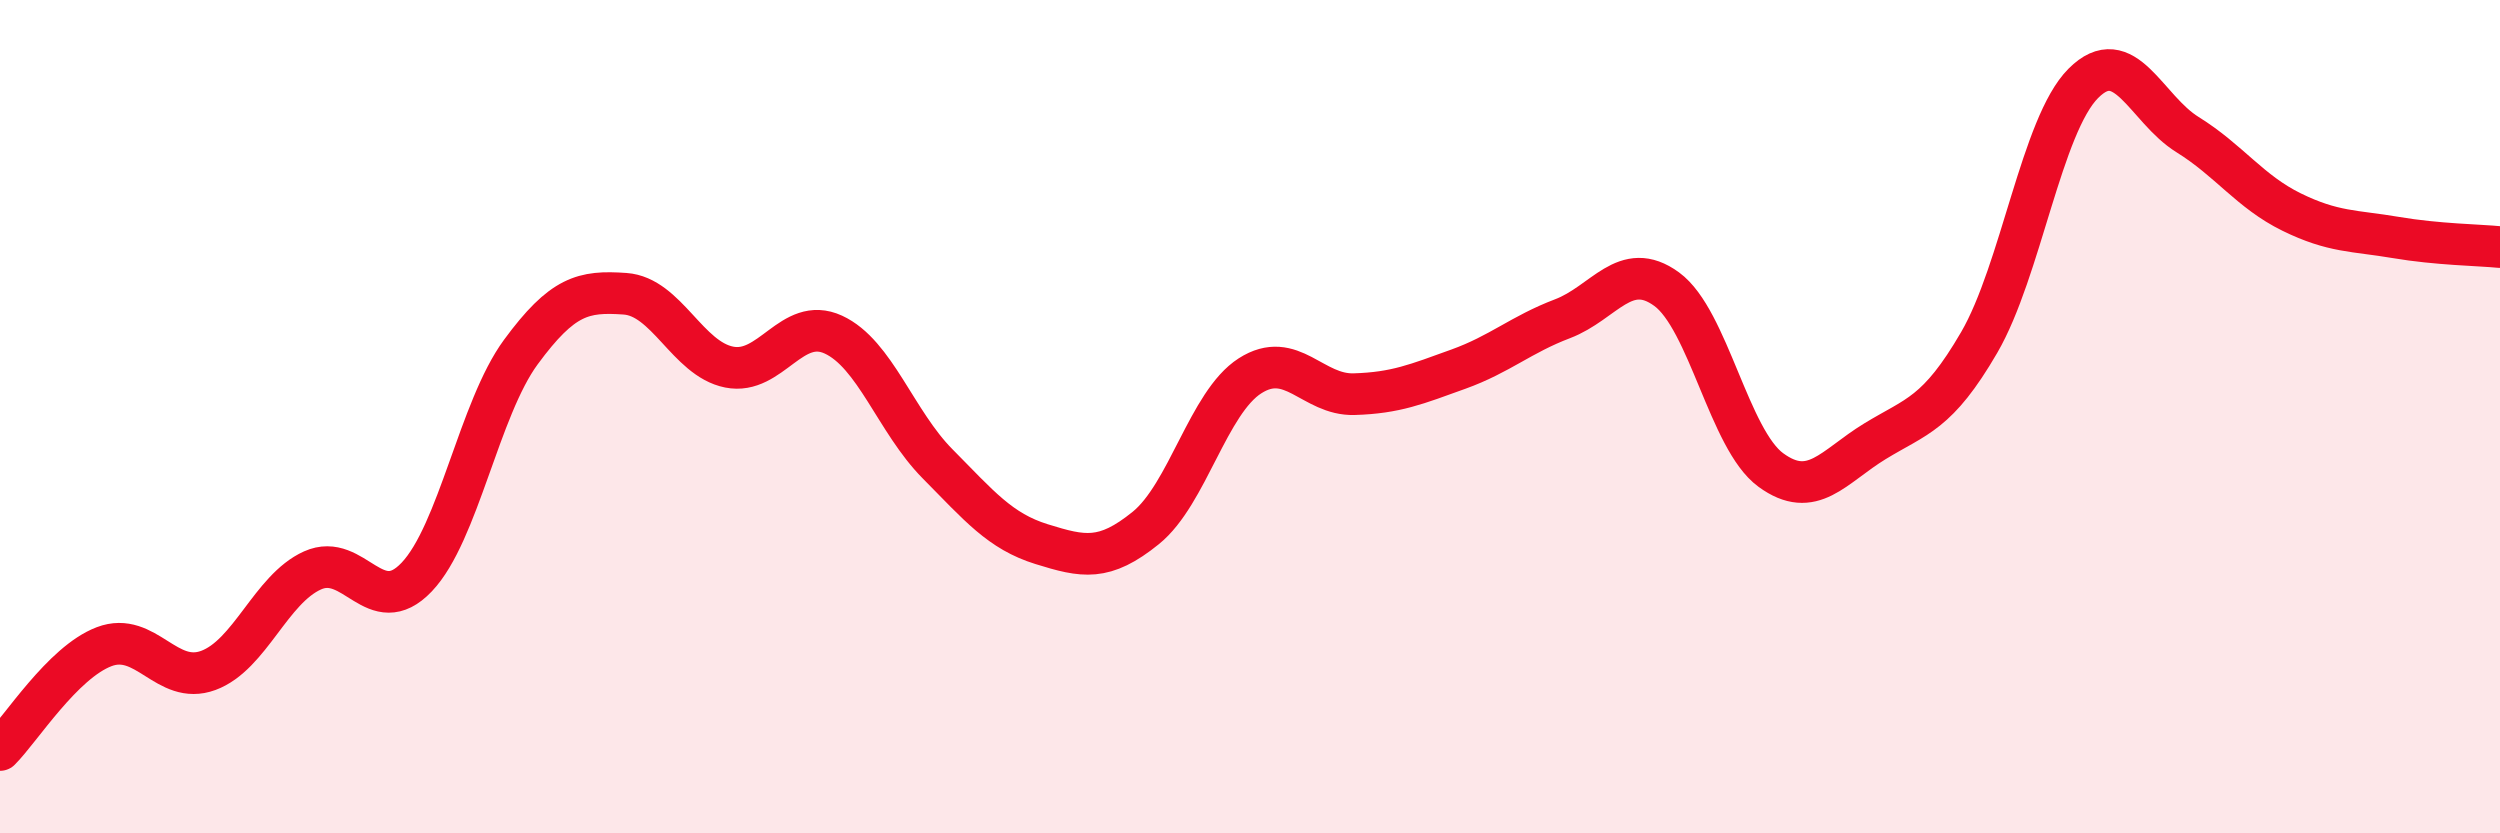 
    <svg width="60" height="20" viewBox="0 0 60 20" xmlns="http://www.w3.org/2000/svg">
      <path
        d="M 0,18 C 0.5,17.5 1.5,15.9 2.5,15.52 C 3.5,15.14 4,16.46 5,16.09 C 6,15.72 6.5,14.14 7.5,13.69 C 8.5,13.24 9,14.9 10,13.85 C 11,12.8 11.5,9.81 12.5,8.45 C 13.5,7.09 14,6.98 15,7.05 C 16,7.12 16.5,8.61 17.5,8.81 C 18.5,9.01 19,7.57 20,8.03 C 21,8.49 21.5,10.12 22.5,11.13 C 23.5,12.14 24,12.75 25,13.06 C 26,13.37 26.5,13.48 27.5,12.67 C 28.5,11.86 29,9.66 30,9.02 C 31,8.38 31.5,9.49 32.5,9.46 C 33.5,9.43 34,9.22 35,8.86 C 36,8.5 36.5,8.03 37.5,7.65 C 38.5,7.27 39,6.21 40,6.94 C 41,7.67 41.5,10.55 42.5,11.28 C 43.5,12.01 44,11.2 45,10.59 C 46,9.98 46.5,9.94 47.5,8.22 C 48.5,6.5 49,3 50,2 C 51,1 51.5,2.61 52.5,3.23 C 53.5,3.85 54,4.6 55,5.09 C 56,5.58 56.5,5.53 57.5,5.7 C 58.5,5.87 59.5,5.88 60,5.93L60 20L0 20Z"
        fill="#EB0A25"
        opacity="0.1"
        stroke-linecap="round"
        stroke-linejoin="round"
      />
      <path
        d="M 0,18 C 0.5,17.5 1.5,15.9 2.5,15.52 C 3.5,15.14 4,16.46 5,16.09 C 6,15.72 6.5,14.14 7.5,13.69 C 8.5,13.24 9,14.9 10,13.85 C 11,12.8 11.5,9.81 12.5,8.45 C 13.5,7.09 14,6.98 15,7.05 C 16,7.12 16.5,8.61 17.5,8.81 C 18.5,9.01 19,7.57 20,8.03 C 21,8.49 21.5,10.12 22.5,11.13 C 23.5,12.14 24,12.75 25,13.06 C 26,13.37 26.5,13.48 27.5,12.67 C 28.5,11.86 29,9.66 30,9.02 C 31,8.38 31.5,9.49 32.5,9.46 C 33.5,9.43 34,9.22 35,8.86 C 36,8.5 36.5,8.03 37.5,7.65 C 38.5,7.27 39,6.21 40,6.94 C 41,7.67 41.5,10.55 42.5,11.28 C 43.5,12.01 44,11.2 45,10.59 C 46,9.98 46.5,9.94 47.5,8.22 C 48.5,6.5 49,3 50,2 C 51,1 51.5,2.61 52.5,3.23 C 53.5,3.85 54,4.6 55,5.09 C 56,5.58 56.5,5.53 57.5,5.7 C 58.5,5.87 59.5,5.88 60,5.93"
        stroke="#EB0A25"
        stroke-width="1"
        fill="none"
        stroke-linecap="round"
        stroke-linejoin="round"
      />
    </svg>
  